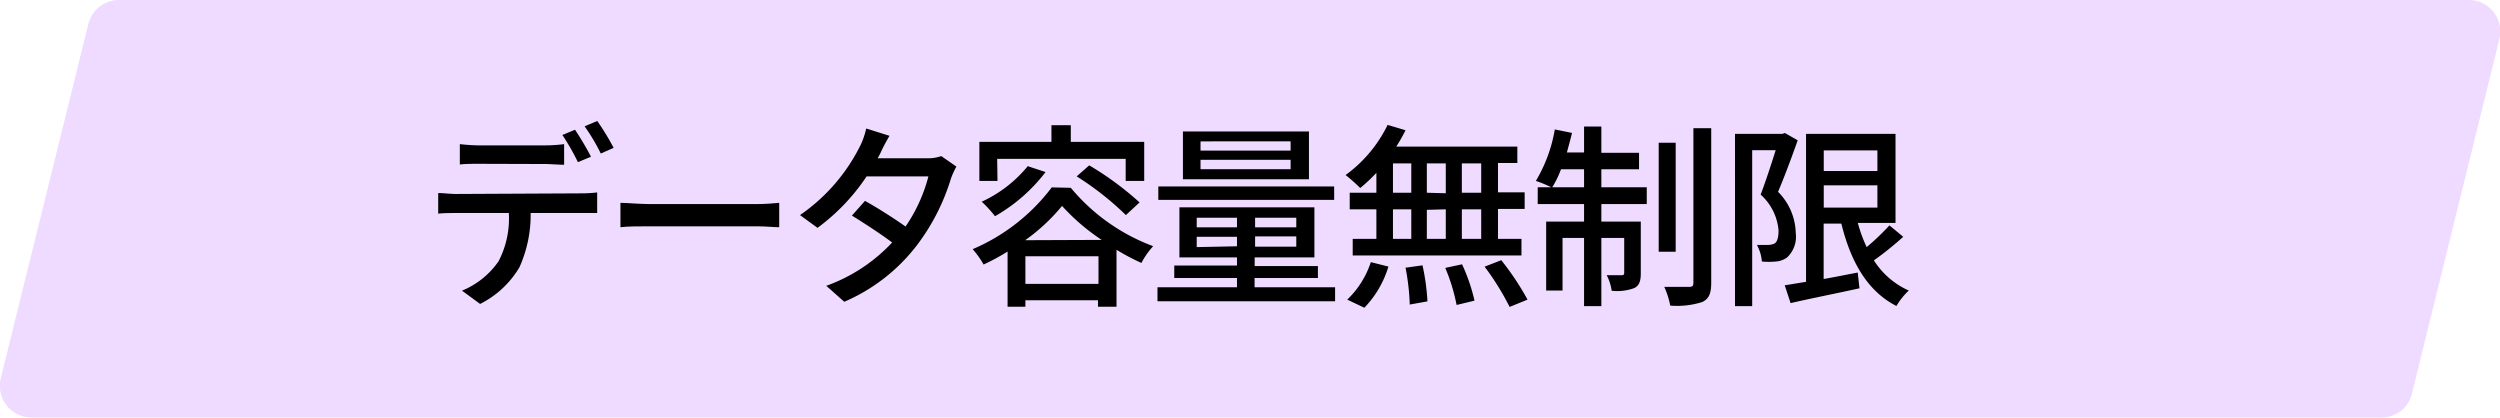 <svg xmlns="http://www.w3.org/2000/svg" viewBox="0 0 242.81 40.55"><defs><style>.cls-1{fill:#efdbff;}</style></defs><g id="レイヤー_2" data-name="レイヤー 2"><g id="_10" data-name="10"><path class="cls-1" d="M11.55,0h228.2a3.06,3.06,0,0,1,3,3.8l-8.49,34.42a3,3,0,0,1-3,2.33H3.07a3.07,3.07,0,0,1-3-3.8L8.58,2.33A3.06,3.06,0,0,1,11.55,0Z"/><path d="M56.36,18.78A13.24,13.24,0,0,0,58,18.69v2c-.44,0-1.11,0-1.61,0H51.54a12.43,12.43,0,0,1-1.09,5.27,9.27,9.27,0,0,1-3.82,3.56l-1.76-1.29a8,8,0,0,0,3.55-2.85,9,9,0,0,0,1-4.69H44.3c-.58,0-1.23,0-1.74.06v-2c.53,0,1.14.09,1.74.09Zm-9.82-2.87c-.65,0-1.36,0-1.88.07V14c.58.06,1.25.12,1.86.12h6.36A15.31,15.31,0,0,0,54.79,14v2c-.61,0-1.3-.07-1.91-.07Zm9.59-.16a22.62,22.62,0,0,0-1.51-2.64l1.23-.51a29.58,29.58,0,0,1,1.55,2.62Zm1.88-4a25,25,0,0,1,1.59,2.61l-1.25.55a18.94,18.94,0,0,0-1.57-2.64Z"/><path d="M60.26,19.7c.63,0,1.82.12,2.85.12H73.53c.92,0,1.67-.08,2.15-.12v2.37c-.43,0-1.31-.09-2.15-.09H63.11c-1,0-2.2,0-2.85.09Z"/><path d="M92.89,16.18a7.79,7.79,0,0,0-.53,1.16A20.57,20.57,0,0,1,89,23.89a17.65,17.65,0,0,1-7,5.42l-1.75-1.55a16.25,16.25,0,0,0,6.4-4.21c-1.09-.81-2.53-1.76-3.91-2.61l1.27-1.43c1.36.76,2.79,1.68,3.94,2.49a15.35,15.35,0,0,0,2.22-4.87h-6a19.84,19.84,0,0,1-4.77,5l-1.7-1.24a17.8,17.8,0,0,0,5.92-6.88,7.64,7.64,0,0,0,.51-1.53l2.26.71c-.3.53-.57,1-.8,1.51a7.27,7.27,0,0,1-.35.67H90a3.83,3.83,0,0,0,1.42-.21Z"/><path d="M104,18.24a19,19,0,0,0,8,5.67,7.48,7.48,0,0,0-1.14,1.63,21.85,21.85,0,0,1-2.42-1.28v5.53h-1.8v-.63H99.59v.63H97.86V24.43a20.1,20.1,0,0,1-2.33,1.26,8.89,8.89,0,0,0-1.06-1.49,18.93,18.93,0,0,0,7.68-6Zm-7.12-.67H95.12V13.78h7V12.16H104v1.62h7.13v3.79h-1.8V15.43H96.85Zm4.67-.86A16.41,16.41,0,0,1,96.64,21a11.94,11.94,0,0,0-1.29-1.41,12.55,12.55,0,0,0,4.47-3.45ZM107,23.3A20.32,20.32,0,0,1,103.15,20a18.53,18.53,0,0,1-3.58,3.33Zm-.31,4.27V24.89H99.59v2.68Zm-.9-11.51a30,30,0,0,1,4.89,3.6l-1.33,1.23a28.54,28.54,0,0,0-4.78-3.76Z"/><path d="M129.67,27.9v1.36H112.42V27.9h7.72V27h-6.09V25.79h6.09V25h-5.59V20.14h13.11V25h-5.8v.84H128V27h-6.15v.9Zm-.09-8.49H112.5v-1.3h17.08Zm-2.45-2H114.89V12.77h12.24Zm-10.9,4.67h3.91v-.93h-3.91Zm3.91,1.84V23h-3.91v1Zm5.21-10.19H116.6v.9h8.75Zm0,1.79H116.6v.91h8.75Zm.55,5.63h-4v.93h4Zm0,1.81h-4v1h4Z"/><path d="M133.68,16.79a16.25,16.25,0,0,1-1.57,1.47A17.1,17.1,0,0,0,130.69,17a13.09,13.09,0,0,0,4.08-4.87l1.74.52a15.74,15.74,0,0,1-.9,1.59h11.76v1.59h-1.88v2.85h2.59v1.61h-2.59V23.2h2.28v1.61H131.38V23.2h2.3V20.33h-2.59V18.72h2.59ZM130.85,29.1a8.84,8.84,0,0,0,2.29-3.64l1.71.43a9.85,9.85,0,0,1-2.34,4Zm4.44-10.38h1.78V15.87h-1.78Zm0,4.48h1.78V20.33h-1.78Zm2.87,2.57a21.42,21.42,0,0,1,.48,3.5l-1.72.31a21.84,21.84,0,0,0-.41-3.58Zm2.26-7V15.87h-1.84v2.85Zm-1.84,1.61V23.2h1.84V20.33ZM142,25.67a17.42,17.42,0,0,1,1.21,3.53l-1.74.42a17.89,17.89,0,0,0-1.1-3.6Zm1.86-9.8h-1.88v2.85h1.88Zm0,4.46h-1.88V23.2h1.88Zm1.95,4.94a26.46,26.46,0,0,1,2.55,3.83l-1.74.71a25.48,25.48,0,0,0-2.43-3.91Z"/><path d="M155.53,18.19h4.41v1.63h-4.41v1.7h3.83v5c0,.72-.11,1.18-.61,1.45a4.76,4.76,0,0,1-2.22.27,4.51,4.51,0,0,0-.48-1.51c.69,0,1.26,0,1.45,0s.25-.06.25-.25V23.11h-2.22v6.62h-1.68V23.11h-2.09v5.11h-1.59v-6.7h3.68v-1.7h-4.5V18.19h1.32a12.71,12.71,0,0,0-1.5-.62,14.48,14.48,0,0,0,1.84-5l1.67.34c-.15.63-.33,1.28-.5,1.9h1.67V12.29h1.68v2.55h3.66v1.6h-3.66Zm-1.68,0V16.44h-2.24a9.51,9.51,0,0,1-.85,1.75Zm8.9,6.26H161.1V13.86h1.65Zm3.45-12v15c0,1.08-.23,1.57-.86,1.88a8,8,0,0,1-3.12.35,8,8,0,0,0-.58-1.82c1.07,0,2.11,0,2.43,0s.4-.1.4-.41v-15Z"/><path d="M174.6,13.63c-.55,1.55-1.26,3.48-1.91,5a5.83,5.83,0,0,1,1.72,4,2.75,2.75,0,0,1-.86,2.39,2.12,2.12,0,0,1-1.07.38,7.41,7.41,0,0,1-1.36,0,4,4,0,0,0-.48-1.61c.44,0,.78,0,1.07,0a1.72,1.72,0,0,0,.63-.13c.31-.19.4-.71.4-1.27A5.24,5.24,0,0,0,171,18.9c.5-1.31,1.05-3,1.46-4.31h-2.28V29.73h-1.67V13h4.6l.25-.08ZM184.85,23A31.85,31.85,0,0,1,182,25.29a7.76,7.76,0,0,0,3.39,2.93,6.49,6.49,0,0,0-1.2,1.5c-2.86-1.46-4.45-4.35-5.35-8h-1.72v5.38c1.07-.19,2.2-.42,3.31-.63L180.6,28c-2.34.52-4.81,1-6.69,1.44l-.57-1.73,2.07-.34V13h8.69v8.65h-3.66A13.47,13.47,0,0,0,181.3,24a23.82,23.82,0,0,0,2.21-2.11Zm-7.72-8.39v2h5.21v-2Zm0,5.55h5.21V18h-5.21Z"/></g></g></svg>